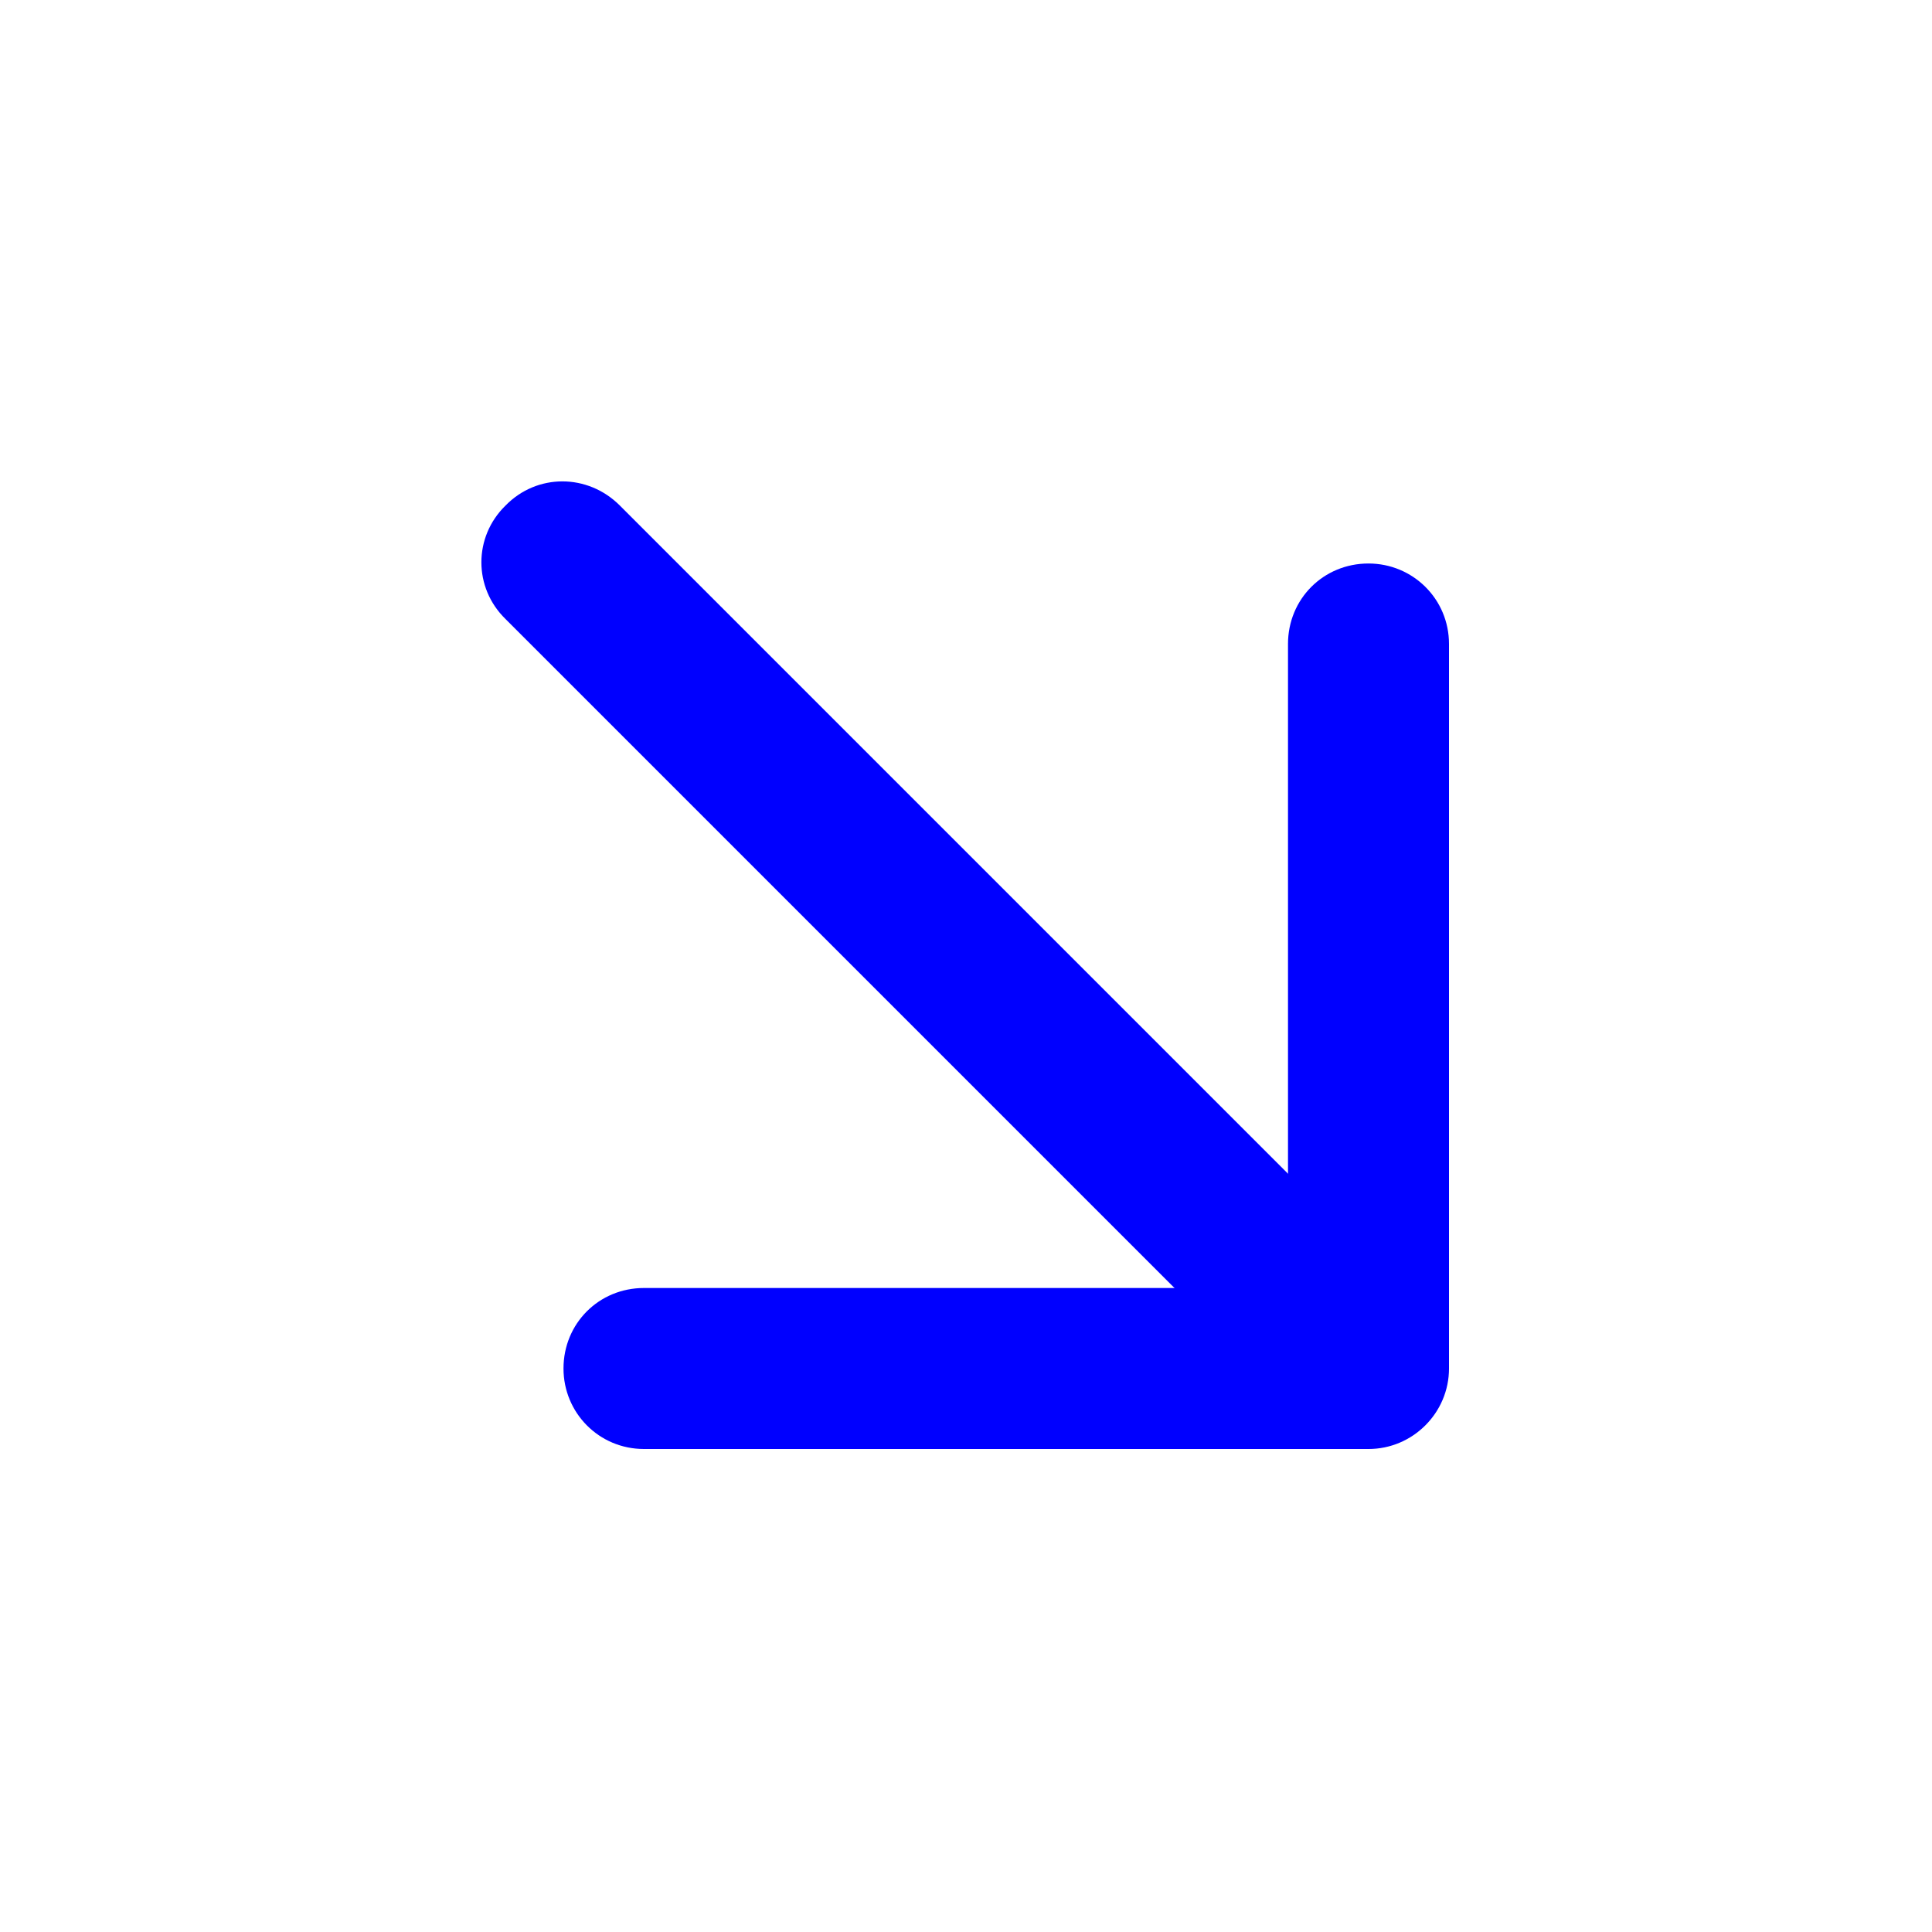 <svg viewBox="0 0 24 24" xmlns="http://www.w3.org/2000/svg"><path fill="none" d="M0 0h24v24H0Z"/><g fill="#00F"><path d="M6.29 7.7l10 10c.39.39 1.02.39 1.41 0 .39-.4.39-1.03 0-1.42l-10-10c-.4-.4-1.03-.4-1.42 0 -.4.39-.4 1.02 0 1.41Z"/><path d="M16 8v9l1-1H8c-.56 0-1 .44-1 1 0 .55.44 1 1 1h9c.55 0 1-.45 1-1V8c0-.56-.45-1-1-1 -.56 0-1 .44-1 1Z"/></g></svg>